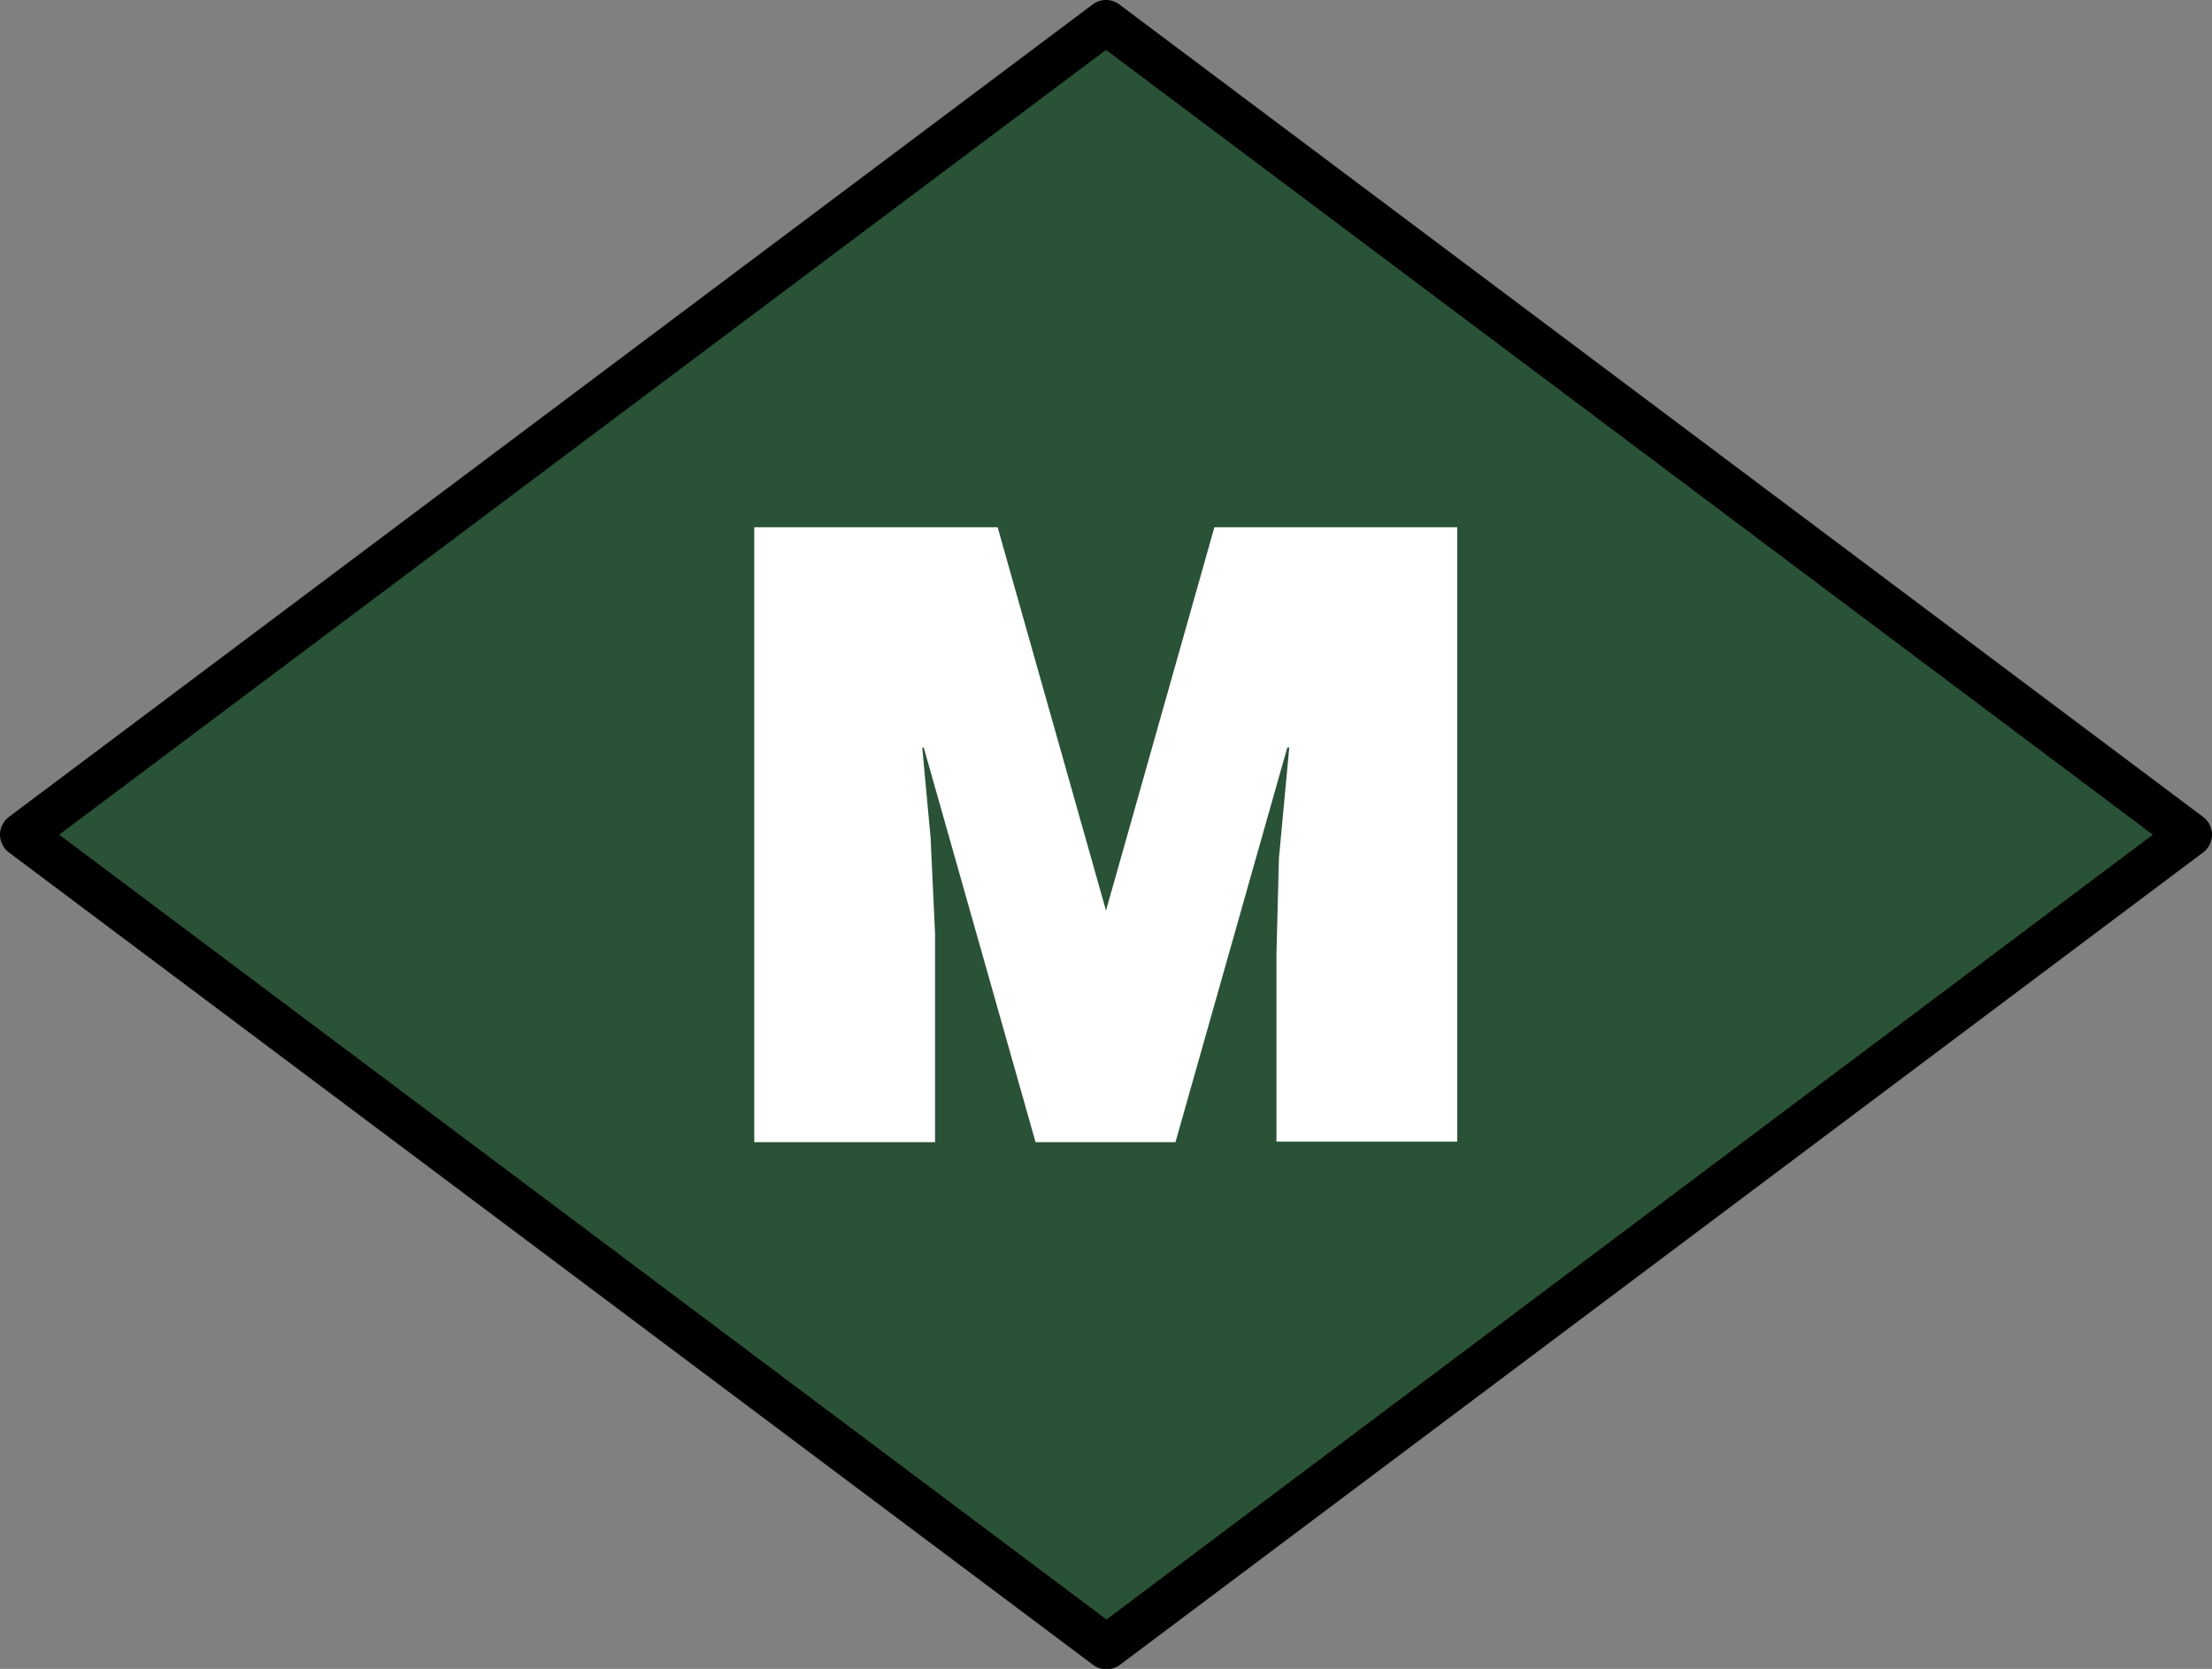 <?xml version="1.0" encoding="utf-8"?>
<!-- Generator: Adobe Illustrator 26.0.3, SVG Export Plug-In . SVG Version: 6.00 Build 0)  -->
<svg version="1.1" id="metro" xmlns="http://www.w3.org/2000/svg" xmlns:xlink="http://www.w3.org/1999/xlink" x="0px" y="0px"
	 viewBox="0 0 449 338.7" style="enable-background:new 0 0 449 338.7;" xml:space="preserve">
<rect x="0" y="0" width="449" height="338.7" fill="#808080" stroke="none"/>
<style type="text/css">
	.st0{stroke:#000000;stroke-width:9;stroke-linecap:round;stroke-linejoin:round;stroke-miterlimit:10;}
	.st1{fill:#FFFFFF;}
	.primari{fill:#2A5236;}
</style>
<path id="rombe" class="st0 primari" d="M444.5,169.4L224.5,4.5L4.5,169.4l220.1,164.9L444.5,169.4z"/>
<path id="m" class="st1" d="M153.1,231.7V107h49.4l22,77.8l22-77.8h49.3v124.7h-36.7v-38.1l0.5-19.4l2.1-22.5h-0.4l-22.7,80.1h-28.4
	l-22.7-80.1h-0.3l1.7,18.4l0.9,19.4v42.3H153.1"/>
</svg>
